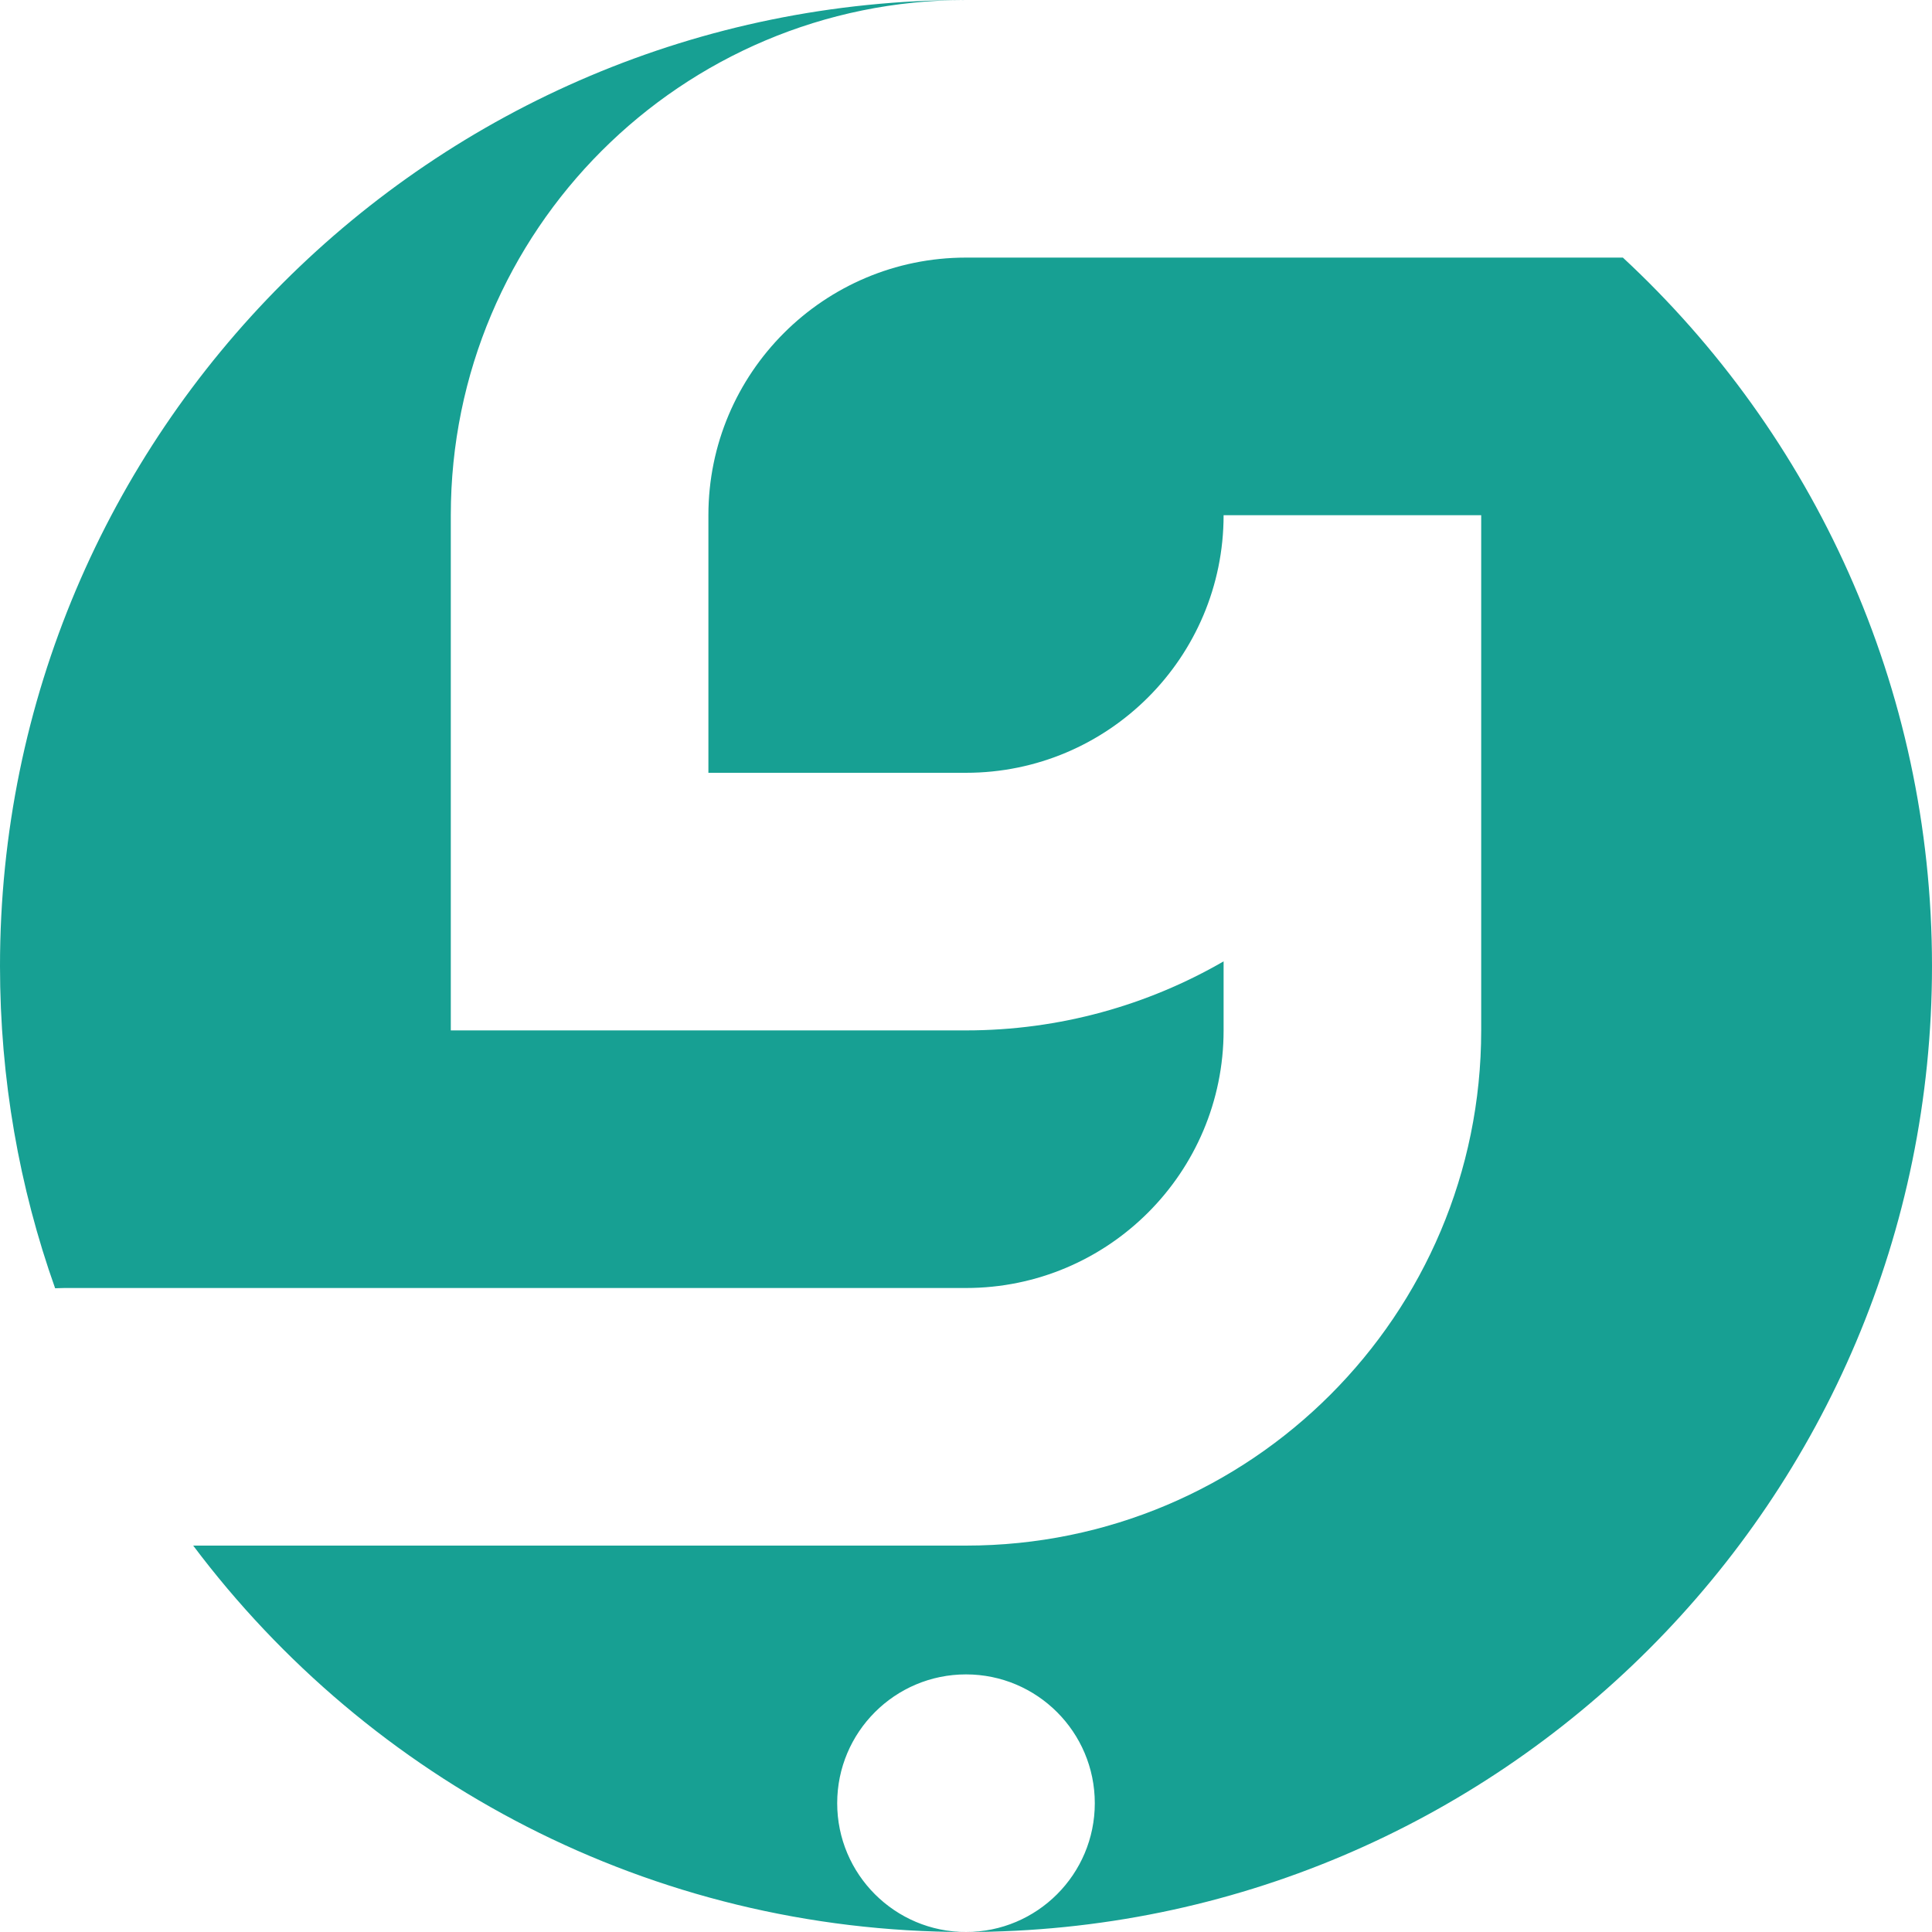 <svg id="ebhaDyKUB1C1" xmlns="http://www.w3.org/2000/svg" xmlns:xlink="http://www.w3.org/1999/xlink" viewBox="0 0 750 750" shape-rendering="geometricPrecision" text-rendering="geometricPrecision">
<style><![CDATA[
#ebhaDyKUB1C2_tr {animation: ebhaDyKUB1C2_tr__tr 5000ms linear infinite normal forwards}@keyframes ebhaDyKUB1C2_tr__tr { 0% {transform: translate(375px,375px) rotate(0deg)} 100% {transform: translate(375px,375px) rotate(360deg)}}
]]></style>
<g id="ebhaDyKUB1C2_tr" transform="translate(375,375) rotate(0)"><g transform="translate(-375,-375)"><path d="M25,500h350c55.2,0,100-44.8,100-100v-26.8c-29.4,17-63.6,26.8-100,26.8h-200v-200C175,89.5,264.5,0,375,0C167.9,0,0,167.9,0,375c0,43.9,7.5,86,21.4,125.1c1.2,0,2.4-.1,3.6-.1Z" fill="#17a093"/><path d="M630,100h-255c-55.2,0-100,44.8-100,100v100h100c55.2,0,100-44.8,100-100h100v200c0,110.5-89.5,200-200,200h-300c68.4,91.1,177.3,150,300,150-27.6,0-50-22.4-50-50s22.4-50,50-50s50,22.4,50,50-22.4,50-50,50c207.1,0,375-167.9,375-375c0-108.6-46.2-206.5-120-275Z" fill="#17a093"/></g></g></svg>
